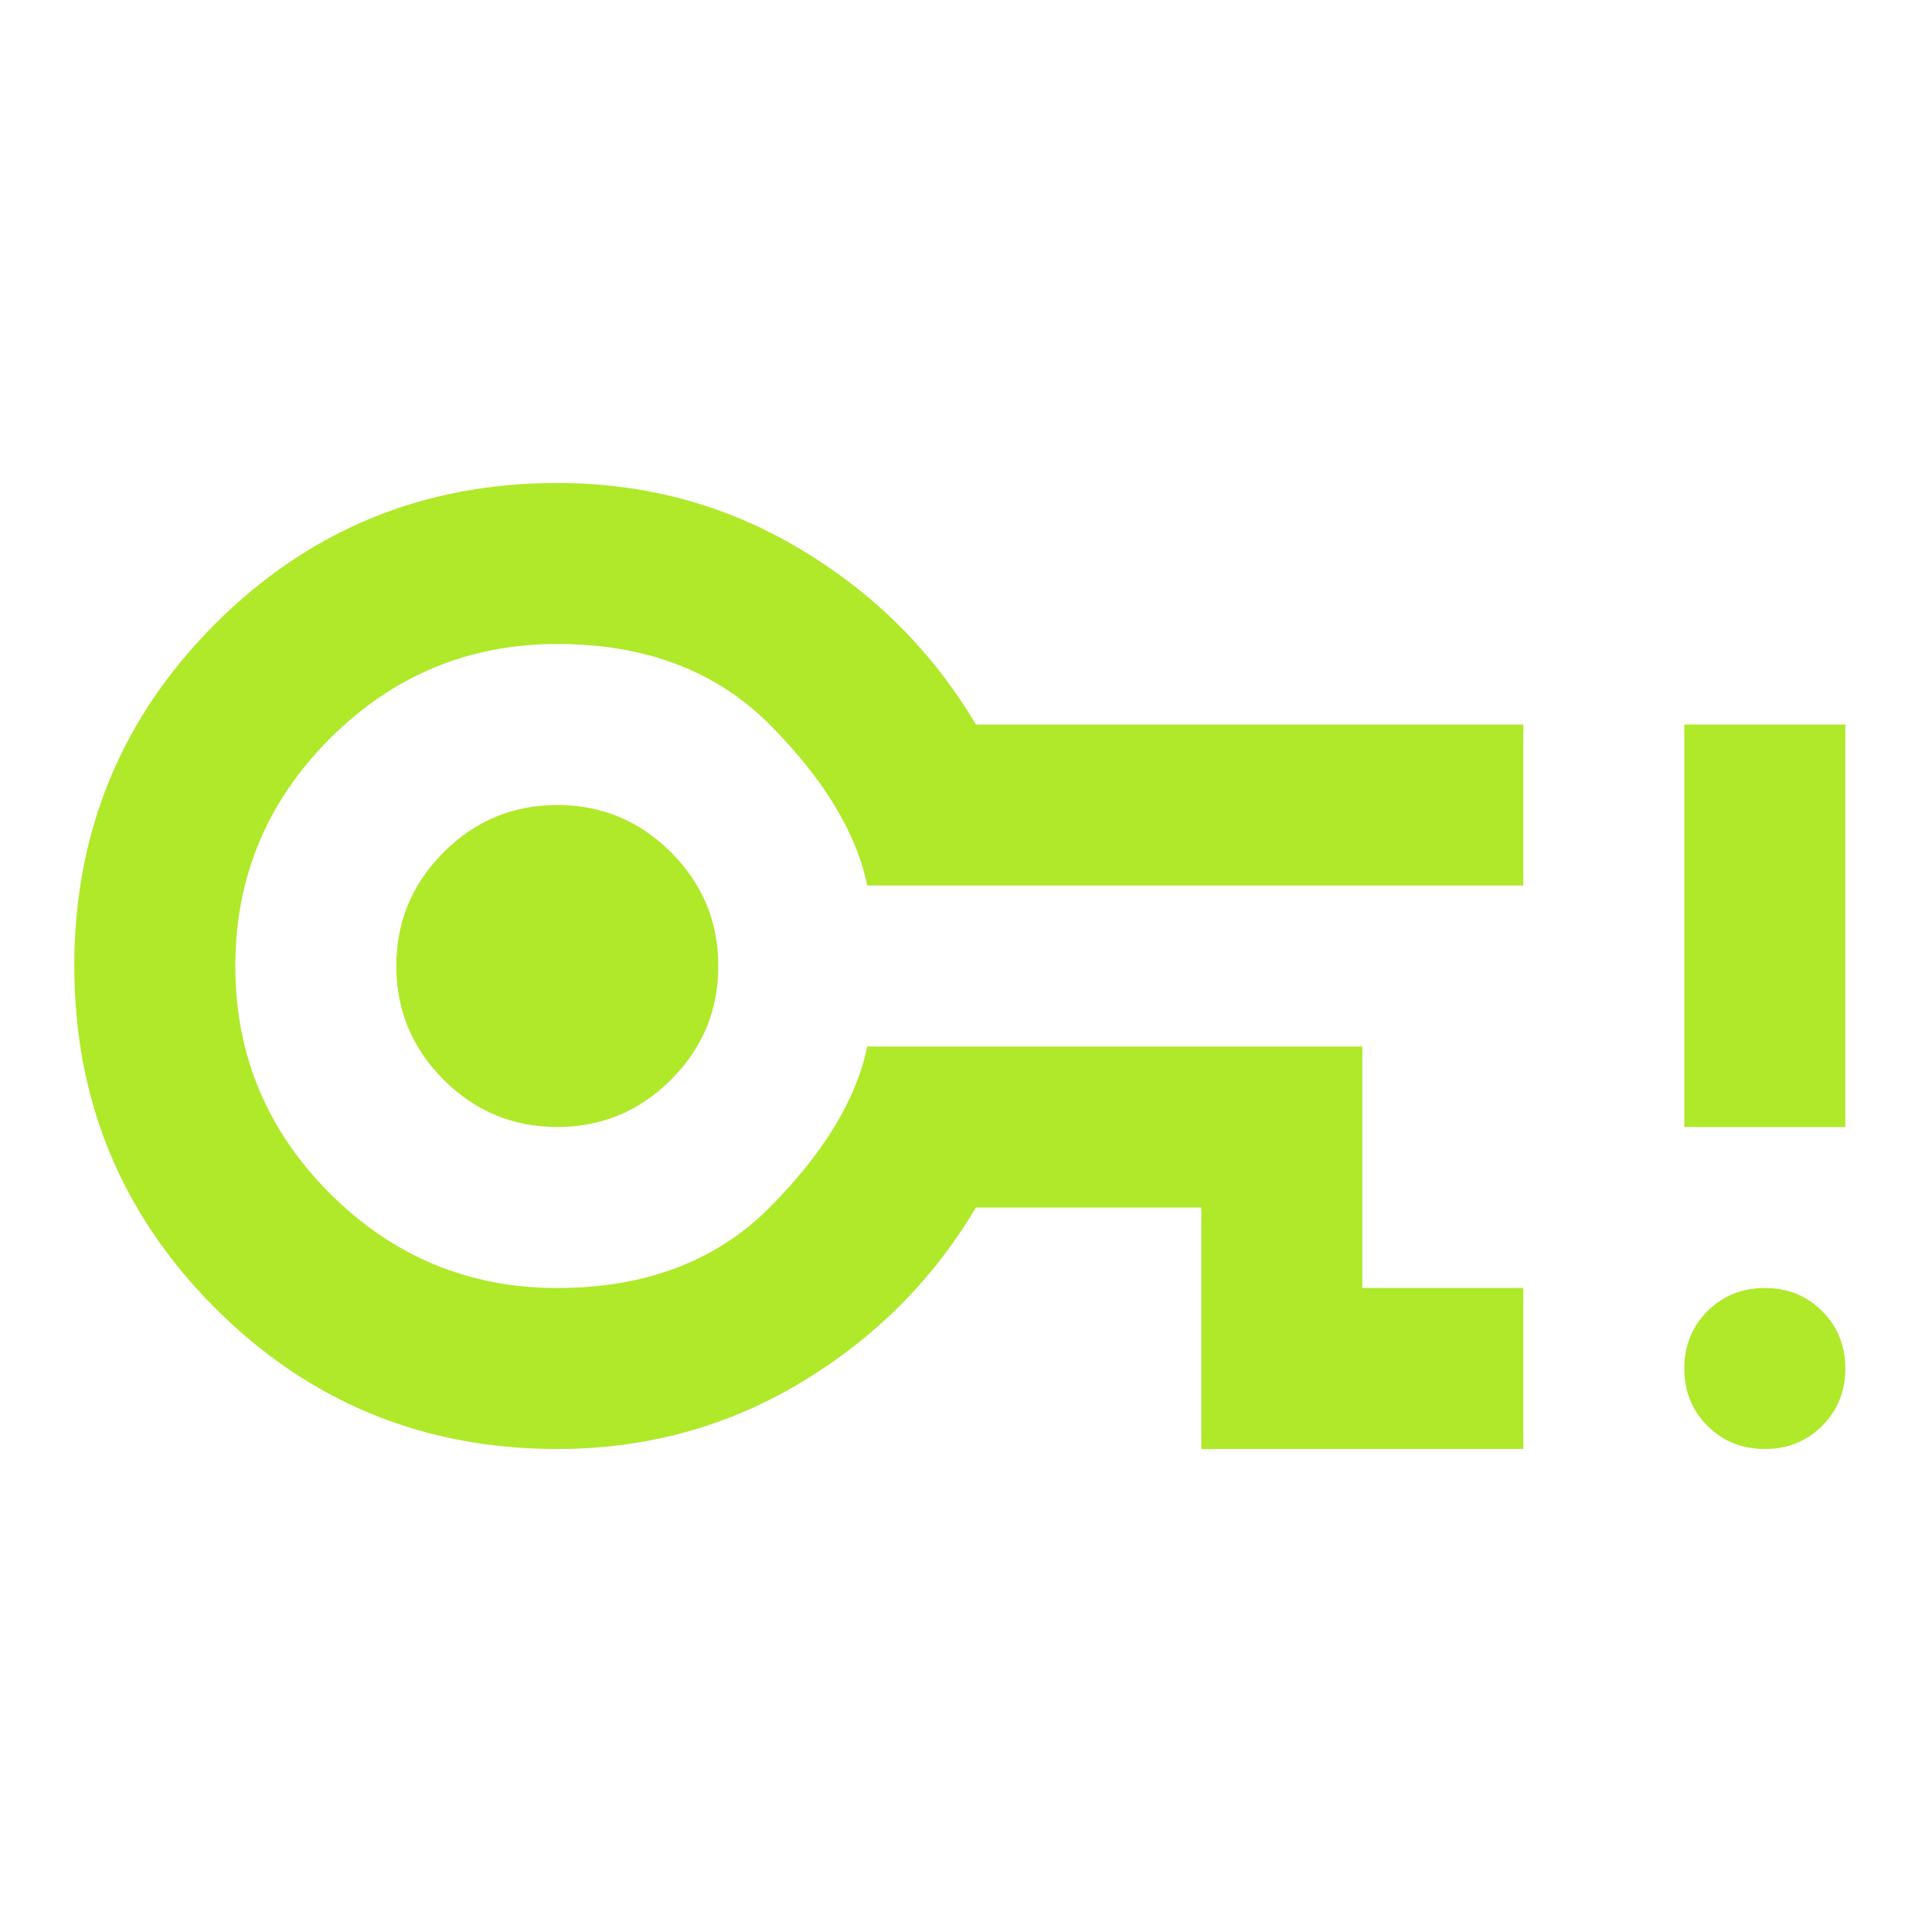 <?xml version="1.0" encoding="UTF-8"?> <svg xmlns="http://www.w3.org/2000/svg" width="100" height="100" viewBox="0 0 100 100" fill="none"><mask id="mask0_2499_2206" style="mask-type:alpha" maskUnits="userSpaceOnUse" x="0" y="0" width="100" height="100"><rect width="100" height="100" fill="#D9D9D9"></rect></mask><g mask="url(#mask0_2499_2206)"><path d="M62.179 75V62.5H50.513C48.291 66.25 45.27 69.271 41.45 71.562C37.631 73.854 33.429 75 28.846 75C21.902 75 15.999 72.569 11.138 67.708C6.277 62.847 3.846 56.944 3.846 50C3.846 43.056 6.277 37.153 11.138 32.292C15.999 27.431 21.902 25 28.846 25C33.429 25 37.631 26.146 41.45 28.438C45.27 30.729 48.291 33.75 50.513 37.5H78.846V45.833H44.888C44.332 43.125 42.666 40.365 39.888 37.552C37.11 34.74 33.429 33.333 28.846 33.333C24.263 33.333 20.339 34.965 17.075 38.229C13.812 41.493 12.18 45.417 12.18 50C12.18 54.583 13.812 58.507 17.075 61.771C20.339 65.035 24.263 66.667 28.846 66.667C33.429 66.667 37.11 65.26 39.888 62.448C42.666 59.635 44.332 56.875 44.888 54.167H70.513V66.667H78.846V75H62.179ZM28.846 58.333C31.138 58.333 33.1 57.517 34.732 55.885C36.364 54.254 37.179 52.292 37.179 50C37.179 47.708 36.364 45.746 34.732 44.115C33.1 42.483 31.138 41.667 28.846 41.667C26.555 41.667 24.593 42.483 22.961 44.115C21.329 45.746 20.513 47.708 20.513 50C20.513 52.292 21.329 54.254 22.961 55.885C24.593 57.517 26.555 58.333 28.846 58.333ZM91.346 75C90.166 75 89.176 74.601 88.377 73.802C87.579 73.004 87.18 72.014 87.18 70.833C87.18 69.653 87.579 68.663 88.377 67.865C89.176 67.066 90.166 66.667 91.346 66.667C92.527 66.667 93.516 67.066 94.315 67.865C95.114 68.663 95.513 69.653 95.513 70.833C95.513 72.014 95.114 73.004 94.315 73.802C93.516 74.601 92.527 75 91.346 75ZM87.18 58.333V37.5H95.513V58.333H87.18Z" fill="#AFE92A"></path></g></svg> 